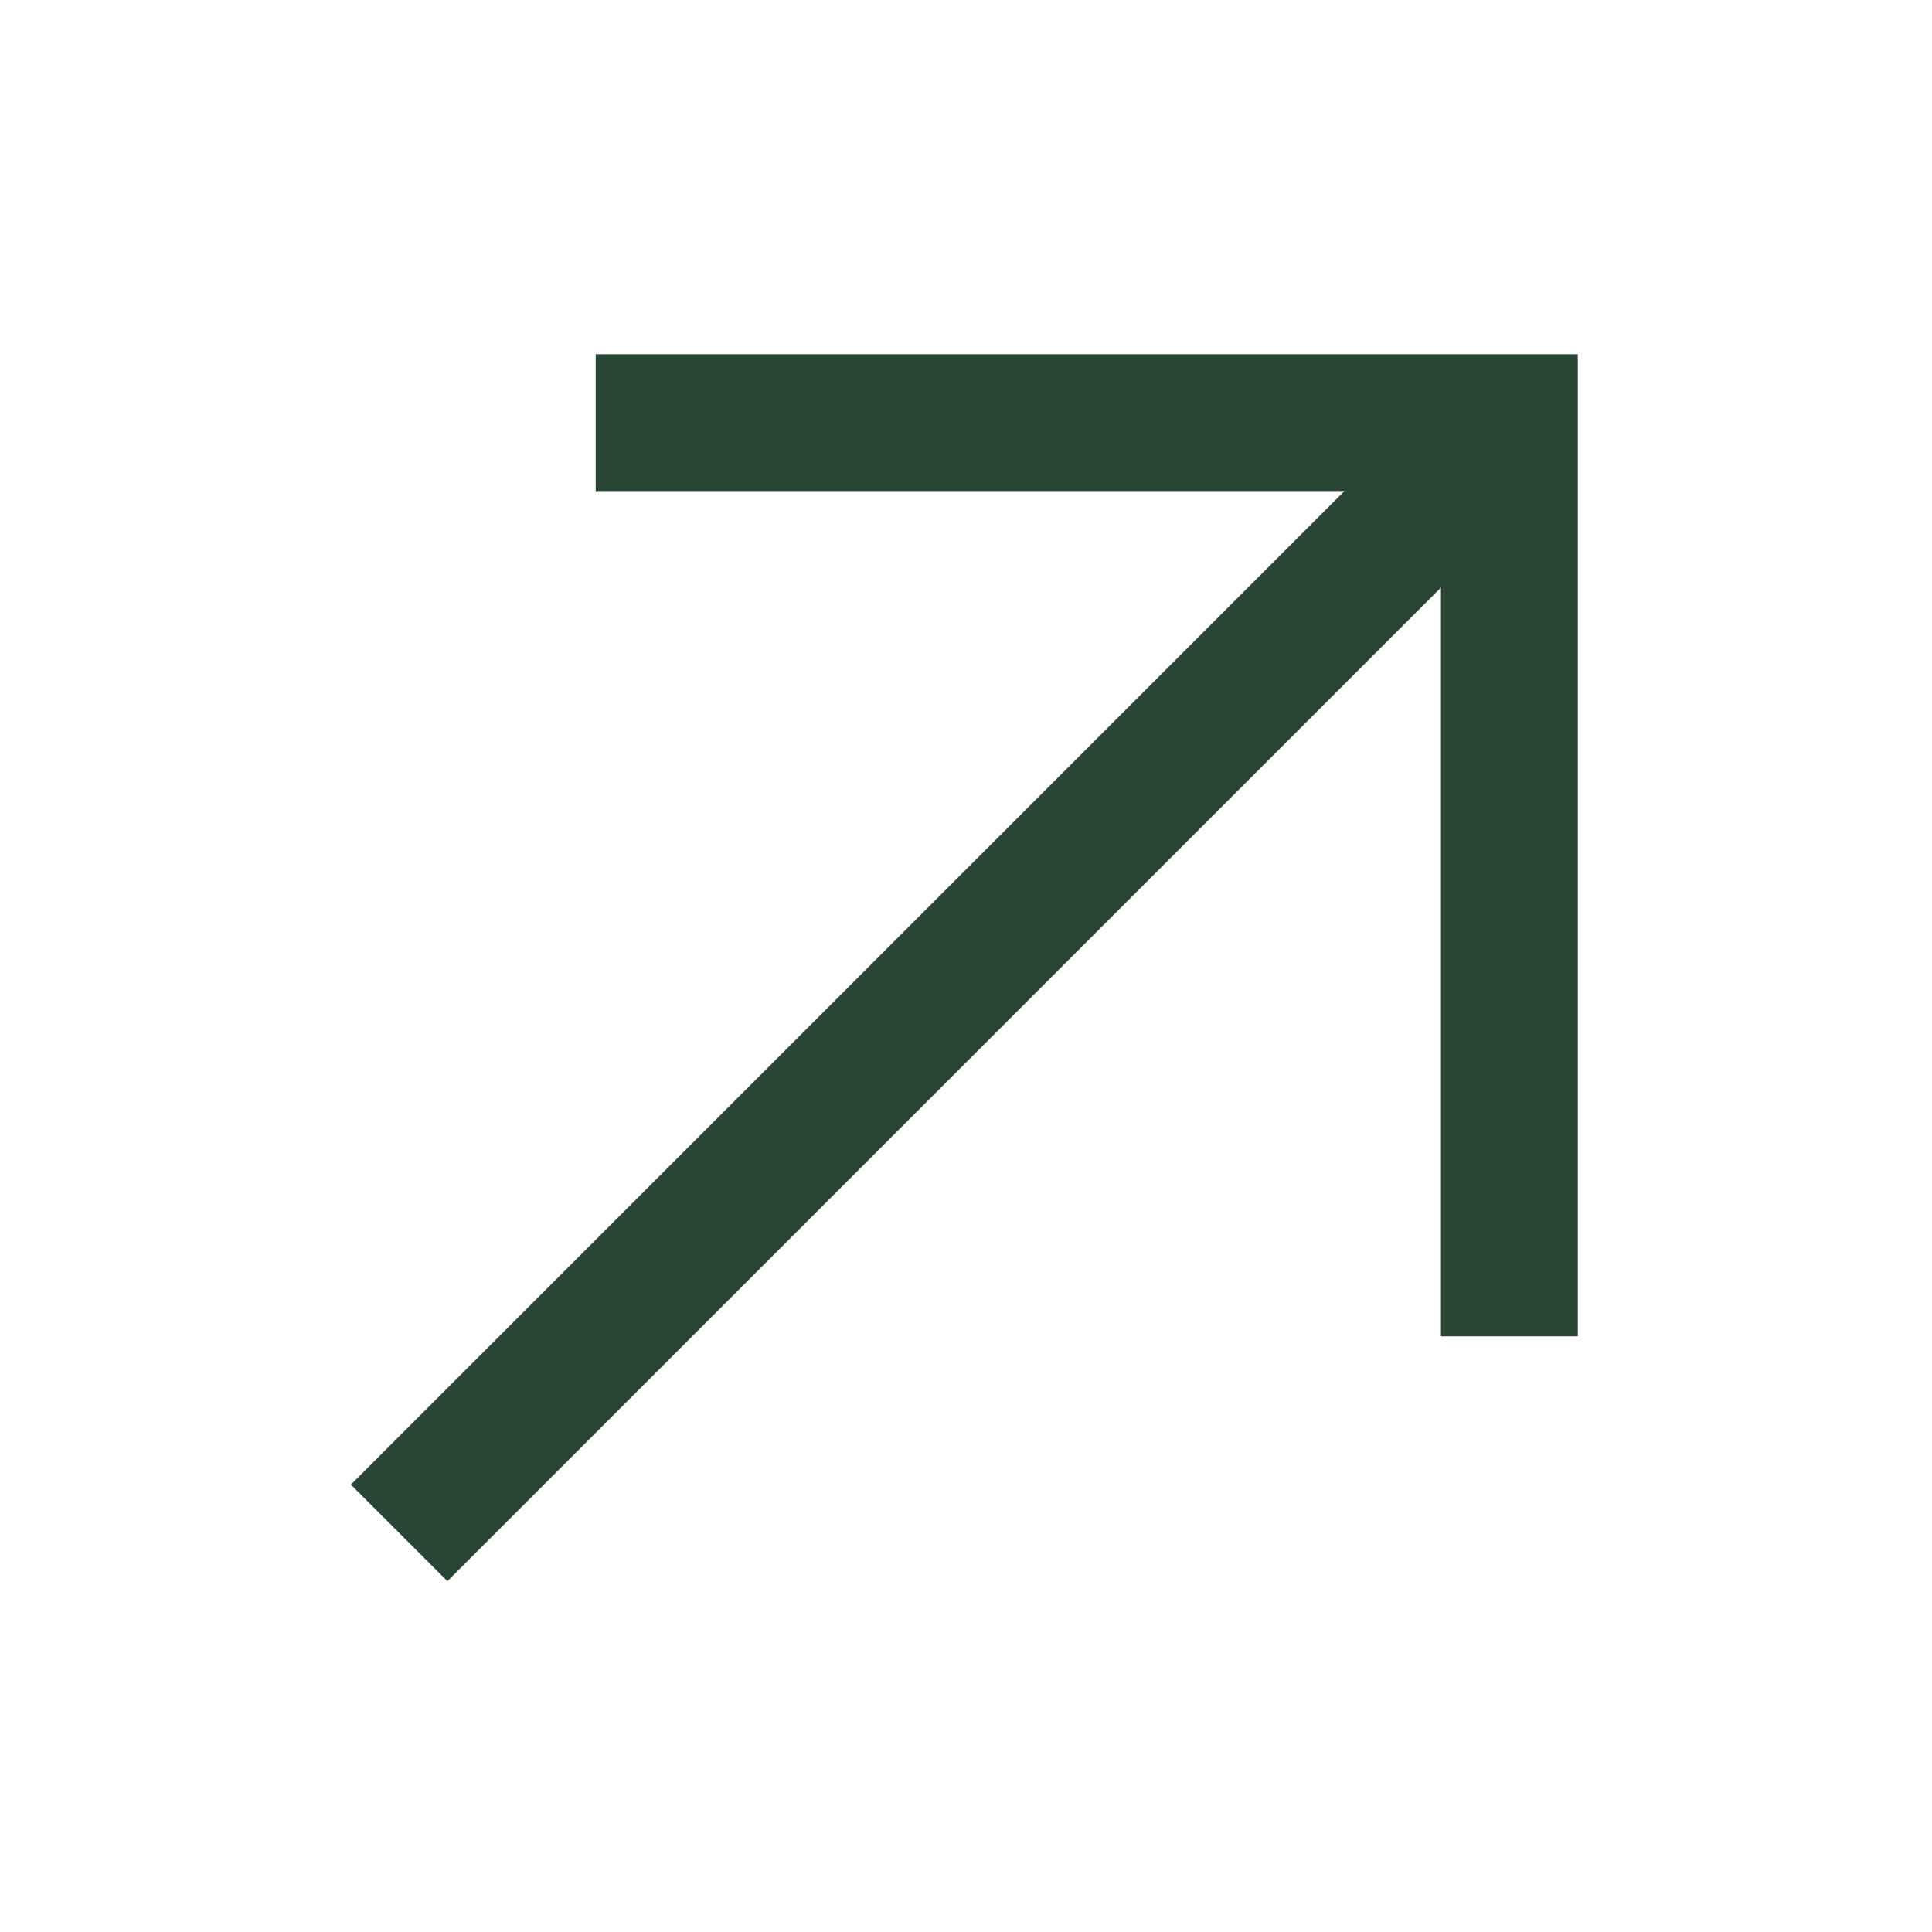 <svg width="60" height="60" viewBox="0 0 60 60" fill="none" xmlns="http://www.w3.org/2000/svg">
<g id="carbon:arrow-up-right">
<path id="Vector" d="M18.75 11.25L18.75 15L42.356 15L11.25 46.106L13.894 48.75L45 17.644L45 41.25L48.75 41.25L48.75 11.25L18.75 11.25Z" fill="#294634" stroke="#294634" stroke-width="0.5"/>
</g>
</svg>
